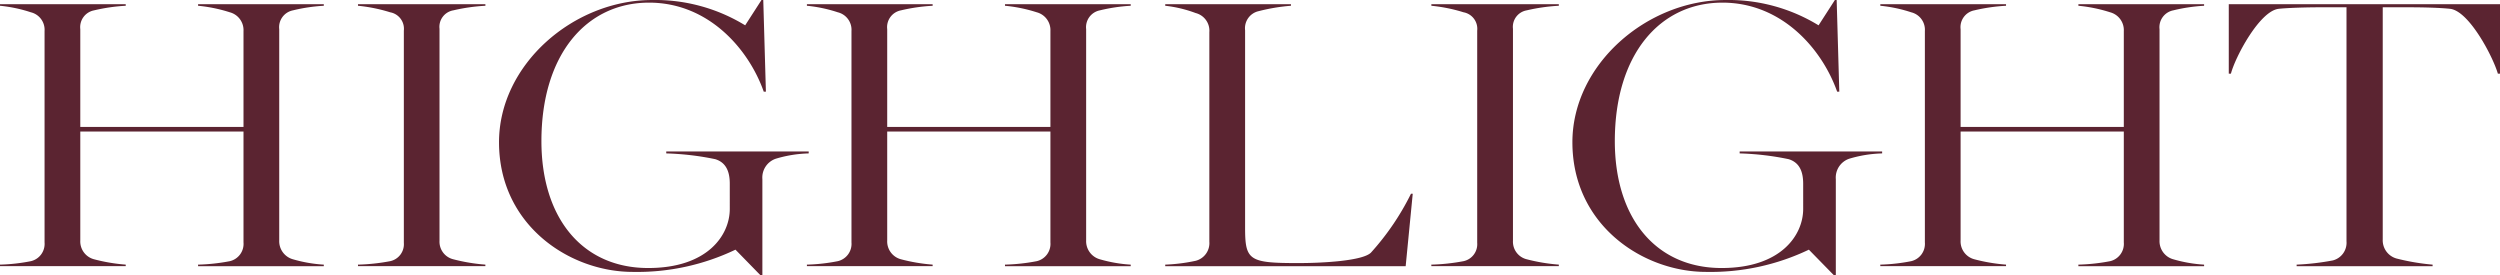 <svg xmlns="http://www.w3.org/2000/svg" xmlns:xlink="http://www.w3.org/1999/xlink" width="233.054" height="25.67" viewBox="0 0 233.054 25.67">
  <defs>
    <clipPath id="clip-path">
      <rect id="長方形_192" data-name="長方形 192" width="233.054" height="25.67" fill="#5b2431"/>
    </clipPath>
  </defs>
  <g id="グループ_97" data-name="グループ 97" transform="translate(0 0)">
    <g id="グループ_96" data-name="グループ 96" transform="translate(0 0)" clip-path="url(#clip-path)">
      <path id="パス_636" data-name="パス 636" d="M0,24.51a16.992,16.992,0,0,0,2.878-.322,1.656,1.656,0,0,0,1.276-1.751V2.738A1.678,1.678,0,0,0,2.878.987,13.251,13.251,0,0,0,0,.378V.234H11.72V.378A16.825,16.825,0,0,0,8.76.808,1.593,1.593,0,0,0,7.485,2.558v9.119H22.7V2.738A1.721,1.721,0,0,0,21.425.987a13.981,13.981,0,0,0-2.96-.609V.234h11.72V.378a15.974,15.974,0,0,0-2.88.429,1.6,1.6,0,0,0-1.275,1.751v19.7a1.751,1.751,0,0,0,1.275,1.753,13.019,13.019,0,0,0,2.88.5v.143H18.465V24.51a18.028,18.028,0,0,0,2.96-.322A1.657,1.657,0,0,0,22.7,22.437V12.106H7.485v10.15A1.721,1.721,0,0,0,8.76,24.009a16.37,16.37,0,0,0,2.96.5v.143H0Z" transform="translate(0 0.159)" fill="#5b2431"/>
      <path id="パス_637" data-name="パス 637" d="M19.9,24.51a18.546,18.546,0,0,0,3-.322,1.619,1.619,0,0,0,1.275-1.716V2.7A1.563,1.563,0,0,0,22.9.987a14.888,14.888,0,0,0-3-.609V.234H31.778V.378a17.289,17.289,0,0,0-3,.429A1.56,1.56,0,0,0,27.5,2.525V22.293a1.684,1.684,0,0,0,1.275,1.716,16.9,16.9,0,0,0,3,.5v.143H19.9Z" transform="translate(13.472 0.159)" fill="#5b2431"/>
      <path id="パス_638" data-name="パス 638" d="M49.781,23.273A21.227,21.227,0,0,1,40.2,25.346c-5.88,0-12.461-4.359-12.461-12.084C27.737,6.007,34.689,0,42.008,0a16.068,16.068,0,0,1,8.677,2.36L52.206,0h.166l.245,8.545h-.2c-1.4-3.968-5.14-8.3-10.693-8.3-5.838,0-10.033,4.827-10.033,12.907,0,7.185,3.824,11.832,9.952,11.832,5.551,0,7.607-3.074,7.607-5.506V17.125c0-1.036-.288-1.966-1.357-2.288a25.823,25.823,0,0,0-4.565-.537v-.179H56.607V14.3a11.681,11.681,0,0,0-3.084.5,1.853,1.853,0,0,0-1.234,1.9v8.937l-.164.037Z" transform="translate(18.781 0.001)" fill="#5b2431"/>
      <path id="パス_639" data-name="パス 639" d="M44.852,24.51a16.992,16.992,0,0,0,2.878-.322,1.656,1.656,0,0,0,1.276-1.751V2.738A1.678,1.678,0,0,0,47.73.987,13.251,13.251,0,0,0,44.852.378V.234h11.72V.378a16.825,16.825,0,0,0-2.96.429,1.593,1.593,0,0,0-1.275,1.751v9.119H67.552V2.738A1.721,1.721,0,0,0,66.277.987a13.981,13.981,0,0,0-2.96-.609V.234h11.72V.378a15.974,15.974,0,0,0-2.88.429,1.6,1.6,0,0,0-1.275,1.751v19.7a1.751,1.751,0,0,0,1.275,1.753,13.019,13.019,0,0,0,2.88.5v.143H63.317V24.51a18.028,18.028,0,0,0,2.96-.322,1.657,1.657,0,0,0,1.275-1.751V12.106H52.337v10.15a1.721,1.721,0,0,0,1.275,1.753,16.37,16.37,0,0,0,2.96.5v.143H44.852Z" transform="translate(30.37 0.159)" fill="#5b2431"/>
      <path id="パス_640" data-name="パス 640" d="M64.769,24.51a16.28,16.28,0,0,0,2.836-.357,1.7,1.7,0,0,0,1.276-1.788V2.845a1.7,1.7,0,0,0-1.276-1.788A11.786,11.786,0,0,0,64.769.378V.234h11.72V.378a17.505,17.505,0,0,0-3,.5,1.63,1.63,0,0,0-1.275,1.786V21.077c0,3.041.371,3.289,4.936,3.289,2.385,0,6-.213,6.786-.964a24.03,24.03,0,0,0,3.742-5.5h.164l-.659,6.755H64.769Z" transform="translate(43.856 0.159)" fill="#5b2431"/>
      <path id="パス_641" data-name="パス 641" d="M79.56,24.51a18.568,18.568,0,0,0,3-.322,1.619,1.619,0,0,0,1.275-1.716V2.7A1.564,1.564,0,0,0,82.562.987a14.9,14.9,0,0,0-3-.609V.234H91.444V.378a17.289,17.289,0,0,0-3,.429,1.56,1.56,0,0,0-1.275,1.717V22.293a1.684,1.684,0,0,0,1.275,1.716,16.9,16.9,0,0,0,3,.5v.143H79.56Z" transform="translate(53.872 0.159)" fill="#5b2431"/>
      <path id="パス_642" data-name="パス 642" d="M109.445,23.273a21.227,21.227,0,0,1-9.583,2.073c-5.88,0-12.461-4.359-12.461-12.084C87.4,6.007,94.353,0,101.672,0a16.068,16.068,0,0,1,8.677,2.36L111.87,0h.166l.245,8.545h-.2c-1.4-3.968-5.14-8.3-10.693-8.3-5.838,0-10.033,4.827-10.033,12.907,0,7.185,3.824,11.832,9.952,11.832,5.551,0,7.607-3.074,7.607-5.506V17.125c0-1.036-.288-1.966-1.357-2.288a25.823,25.823,0,0,0-4.565-.537v-.179h13.283V14.3a11.681,11.681,0,0,0-3.084.5,1.853,1.853,0,0,0-1.234,1.9v8.937l-.164.037Z" transform="translate(59.181 0.001)" fill="#5b2431"/>
      <path id="パス_643" data-name="パス 643" d="M104.516,24.51a16.992,16.992,0,0,0,2.878-.322,1.656,1.656,0,0,0,1.276-1.751V2.738A1.678,1.678,0,0,0,107.394.987a13.25,13.25,0,0,0-2.878-.609V.234h11.72V.378a16.825,16.825,0,0,0-2.96.429A1.593,1.593,0,0,0,112,2.558v9.119h15.215V2.738A1.721,1.721,0,0,0,125.941.987a13.981,13.981,0,0,0-2.96-.609V.234H134.7V.378a15.974,15.974,0,0,0-2.88.429,1.6,1.6,0,0,0-1.275,1.751v19.7a1.751,1.751,0,0,0,1.275,1.753,13.02,13.02,0,0,0,2.88.5v.143h-11.72V24.51a18.028,18.028,0,0,0,2.96-.322,1.657,1.657,0,0,0,1.275-1.751V12.106H112v10.15a1.721,1.721,0,0,0,1.275,1.753,16.369,16.369,0,0,0,2.96.5v.143h-11.72Z" transform="translate(70.77 0.159)" fill="#5b2431"/>
      <path id="パス_644" data-name="パス 644" d="M130.214,24.51a23.511,23.511,0,0,0,3.373-.392,1.7,1.7,0,0,0,1.275-1.789V.521h-2.633c-.822,0-2.714.037-3.7.143-1.769.216-4.03,4.47-4.441,6.044h-.2V.234h25.291V6.708h-.206c-.453-1.575-2.673-5.828-4.441-6.044-.988-.106-2.591-.143-3.7-.143h-2.591v21.63a1.762,1.762,0,0,0,1.275,1.786,21.054,21.054,0,0,0,3.373.574v.143H130.214Z" transform="translate(83.882 0.159)" fill="#5b2431"/>
    </g>
  </g>
</svg>
